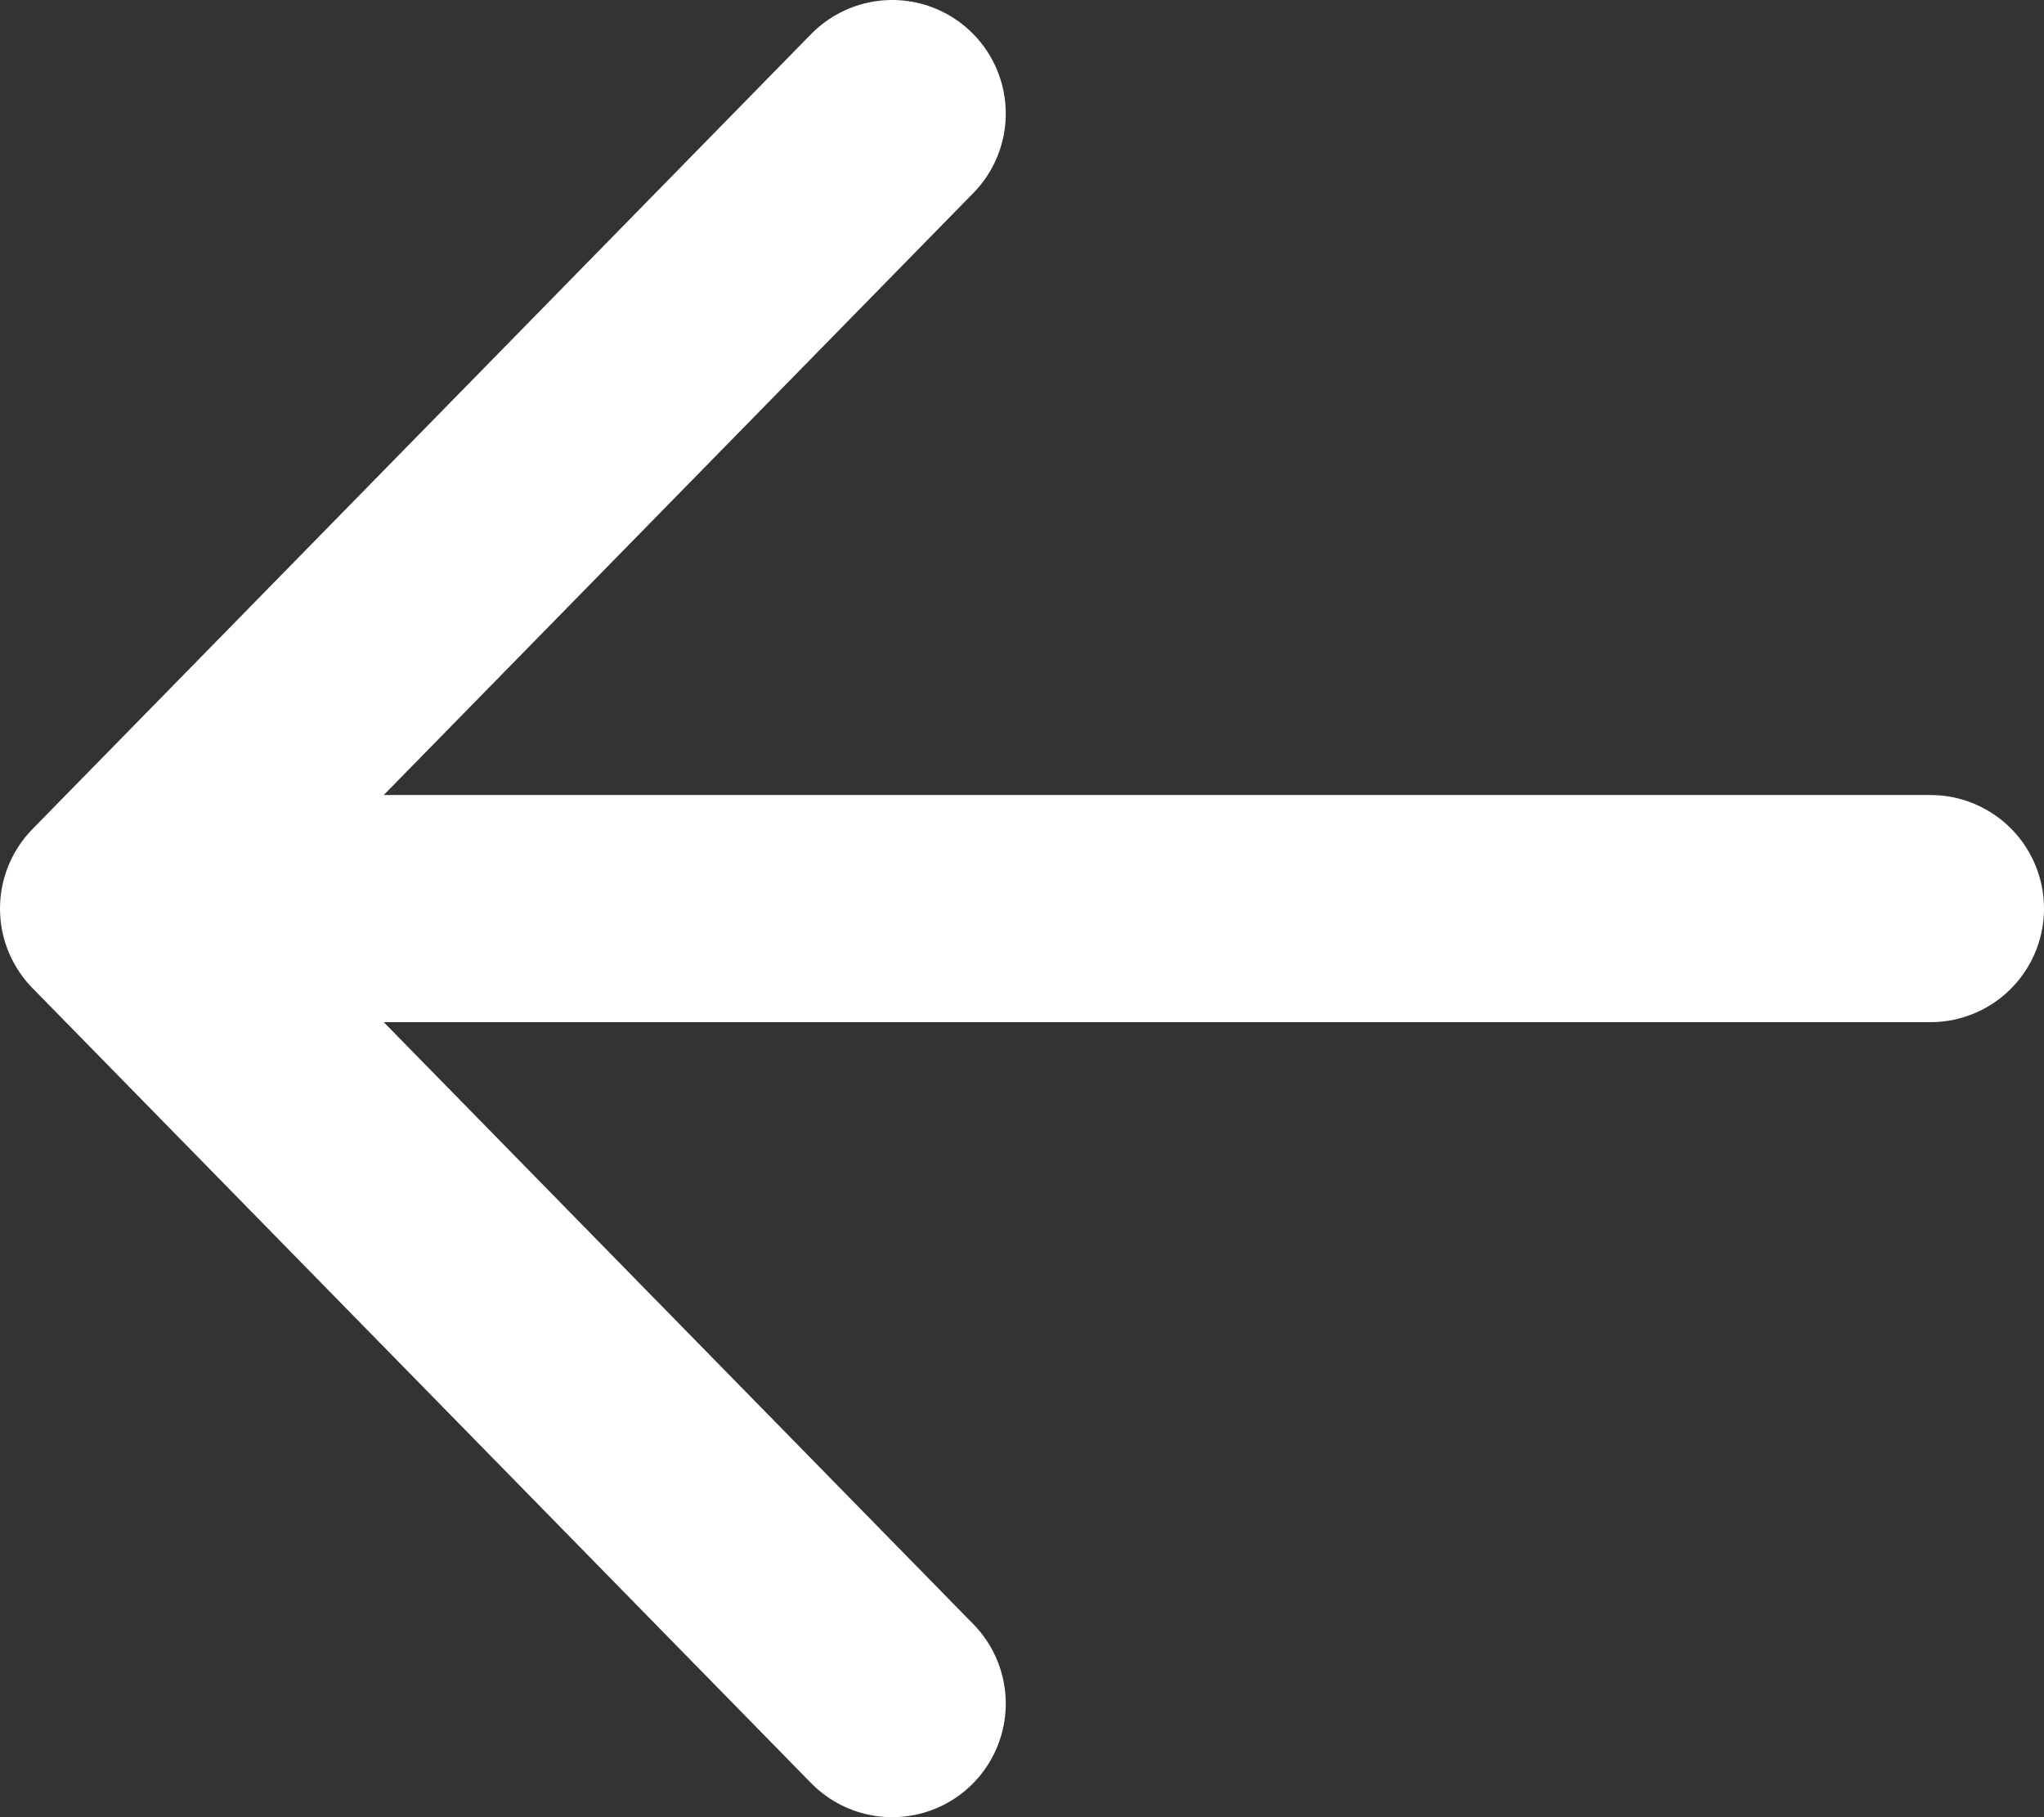 <svg xmlns="http://www.w3.org/2000/svg" fill="none" viewBox="0 0 18 16" height="16" width="18">
<rect x="0" y="0" width="18" height="16" fill="#333333" stroke="none"/>
<path stroke-linejoin="round" stroke-linecap="round" stroke-width="2" stroke="white" d="M1 8L17 8M1 8L7.857 15M1 8L7.857 1"></path>
</svg>
